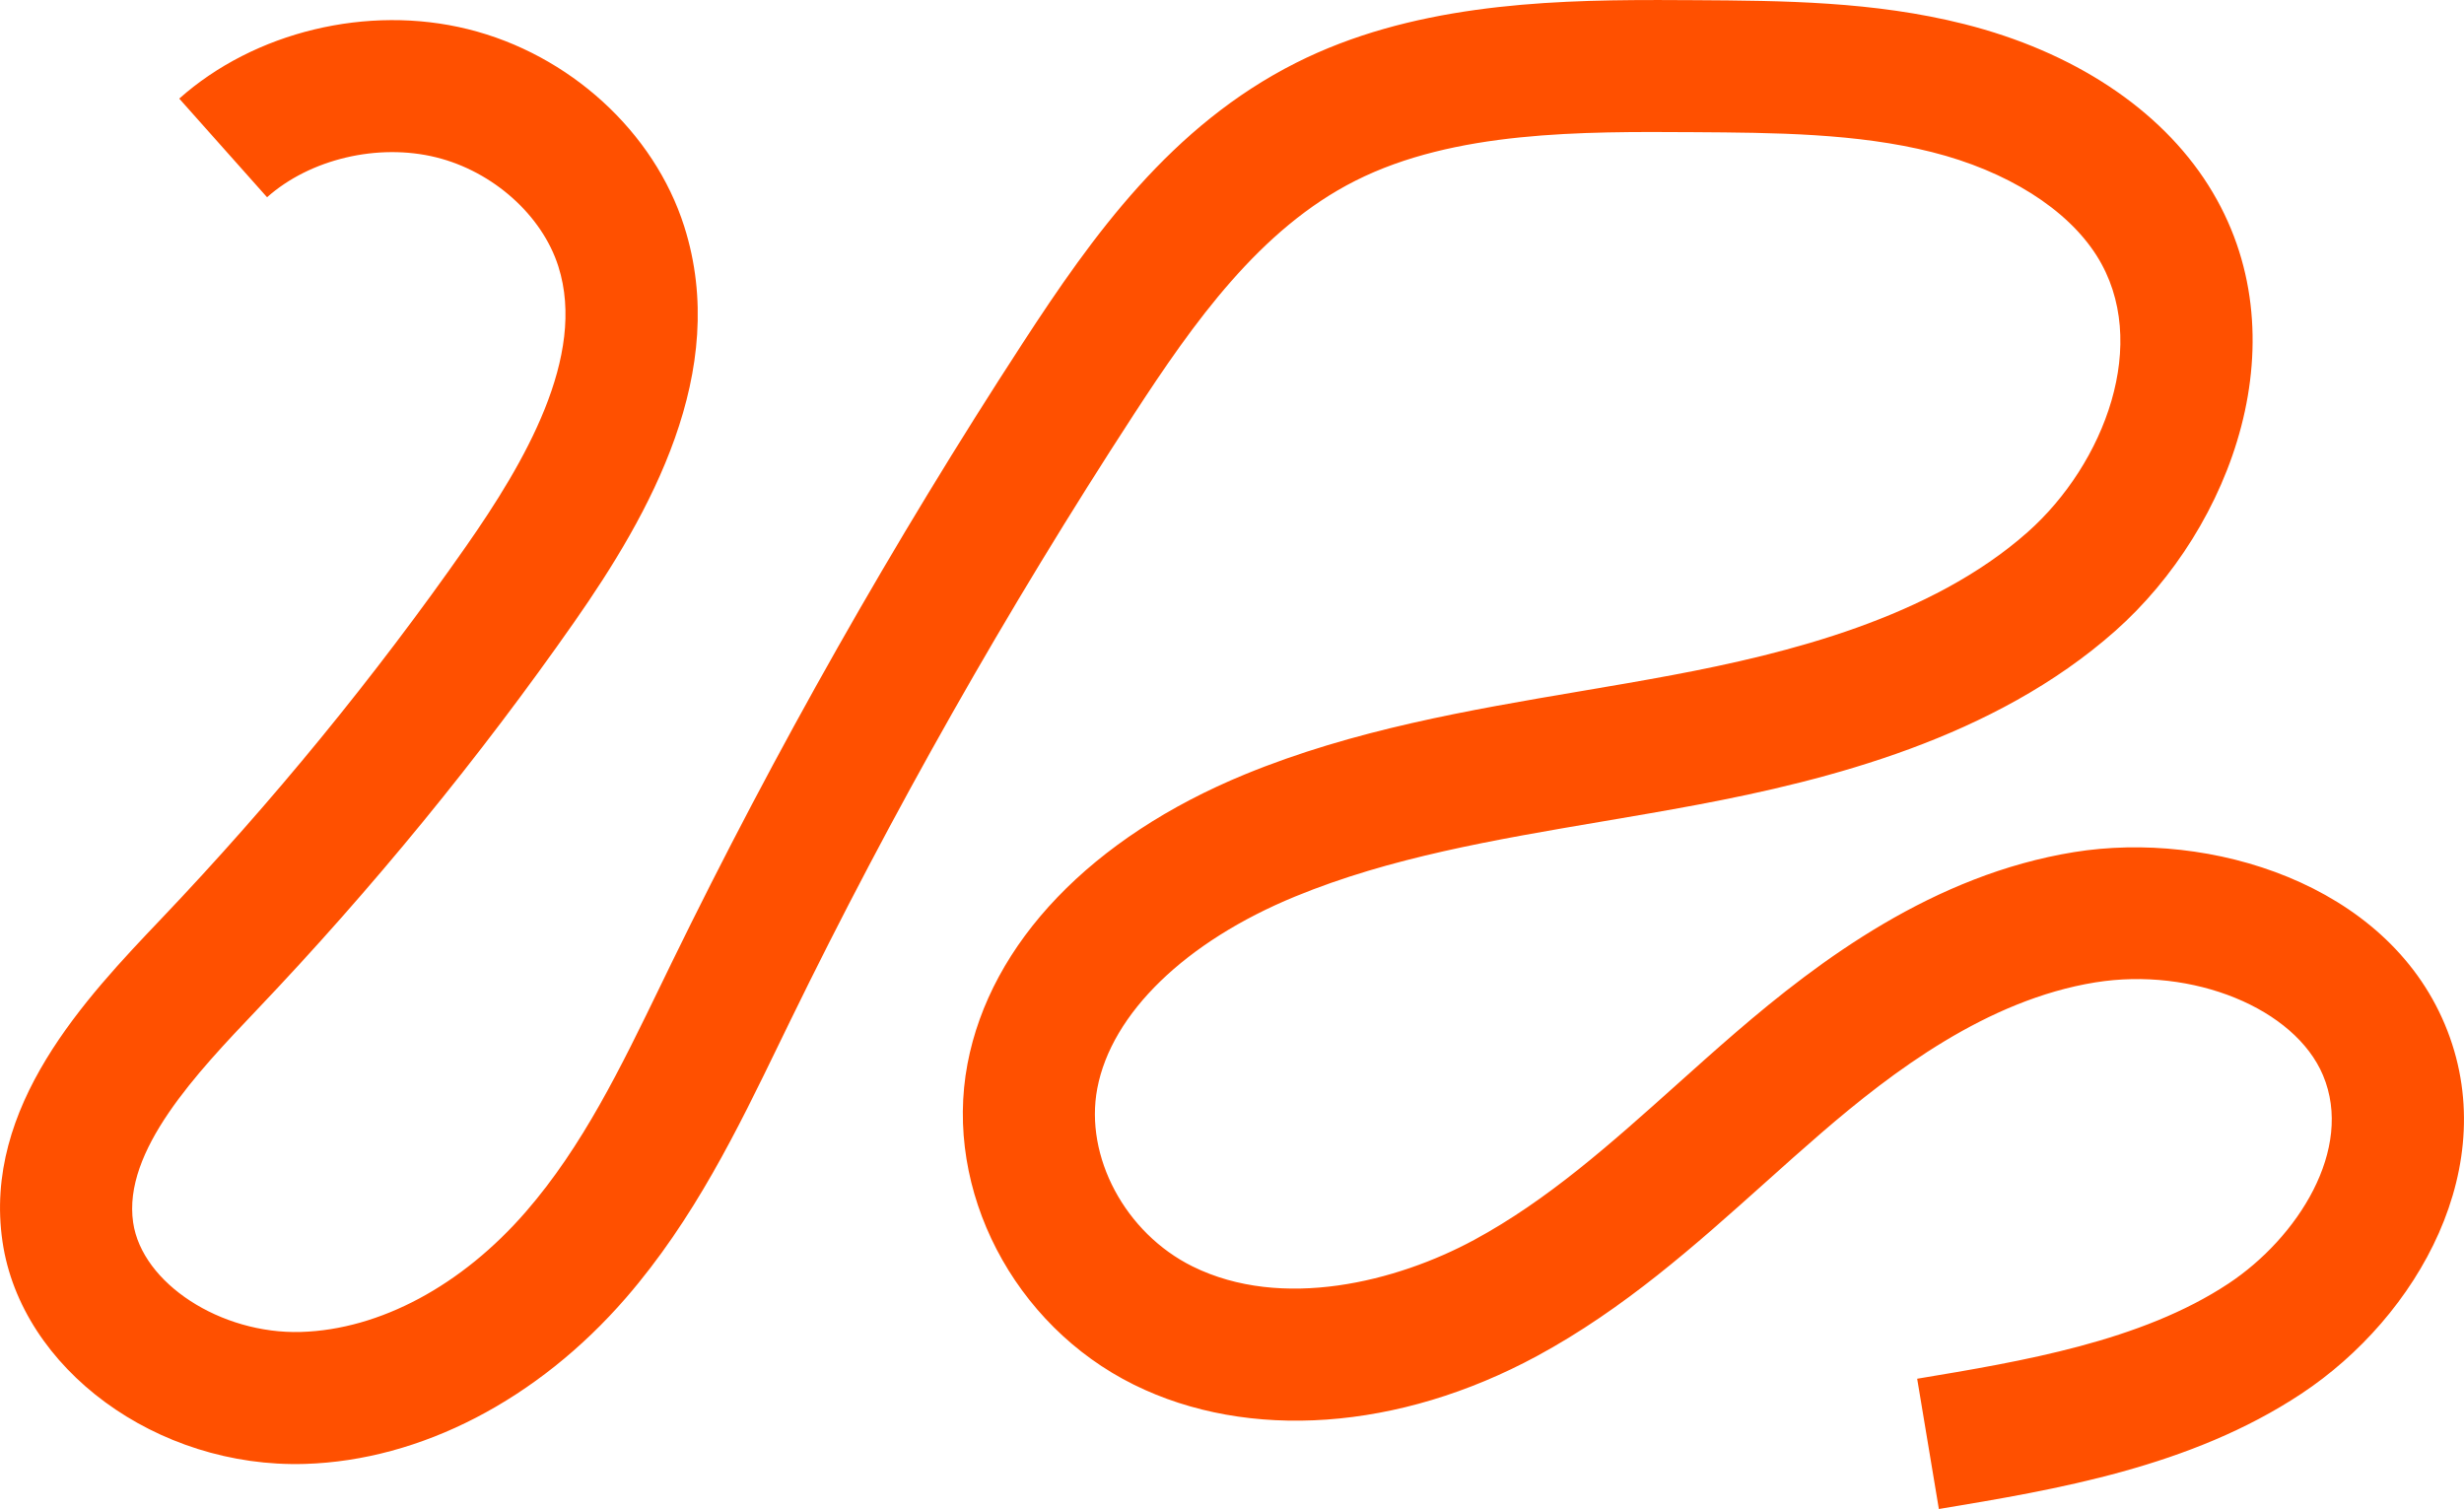 <svg width="387" height="237" viewBox="0 0 387 237" fill="none" xmlns="http://www.w3.org/2000/svg">
<g clip-path="url(#clip0_5_3146)">
<path d="M259.809 1.12556e-05C261.978 1.12556e-05 264.104 0.011 266.177 0.027C279.996 0.112 294.291 0.198 308.506 3.781C325.643 8.102 339.259 17.095 346.85 29.1C361.861 52.849 350.515 82.89 332.213 99.103C313.207 115.937 287.128 122.537 266.529 126.404C261.593 127.333 256.582 128.182 251.737 129.005C234.563 131.921 218.34 134.671 203.425 140.802C186.197 147.883 174.573 159.152 172.341 170.949C170.311 181.657 176.742 193.673 187.298 198.896C201.374 205.86 219.376 201.31 231.534 194.735C243.094 188.482 252.934 179.675 263.345 170.351C266.347 167.659 269.456 164.877 272.592 162.174C285.733 150.853 303.65 137.4 325.771 133.827C347.037 130.388 374.671 138.692 383.982 160.866C393.293 183.008 379.703 206.821 361.46 218.89C344.04 230.421 323.041 233.919 304.521 237L301.113 216.541C317.592 213.796 336.273 210.687 350.007 201.593C360.851 194.415 369.746 180.514 364.858 168.887C360.435 158.367 344.387 151.819 329.083 154.292C312.09 157.037 297.202 168.337 286.134 177.876C283.148 180.45 280.114 183.163 277.186 185.79C266.337 195.504 255.119 205.555 241.406 212.973C219.745 224.69 196.08 226.372 178.099 217.481C159.194 208.129 148.2 186.938 151.956 167.088C155.556 148.092 171.438 131.52 195.535 121.619C212.587 114.612 230.722 111.531 248.265 108.556C253.019 107.75 257.939 106.916 262.699 106.019C280.674 102.644 303.255 97.047 318.458 83.579C330.525 72.887 337.886 53.736 329.318 40.176C324.649 32.791 315.215 26.857 303.436 23.888C291.657 20.919 278.639 20.839 266.054 20.759C248.431 20.646 228.473 20.529 212.891 28.379C197.896 35.936 187.469 50.665 178.072 65.1C158.163 95.691 140.022 127.707 124.146 160.273L122.463 163.734C115.839 177.395 108.985 191.52 98.323 203.83C84.439 219.857 66.063 229.363 47.917 229.919C24.615 230.634 3.323 214.971 0.395 195.024C-2.724 173.774 13.477 156.754 25.305 144.327C42.751 125.998 58.868 106.308 73.205 85.795C82.313 72.769 92.191 56 87.698 41.848C85.145 33.805 77.431 26.921 68.499 24.71C59.37 22.451 48.697 24.972 41.944 30.98L28.152 15.487C39.973 4.967 57.762 0.684 73.483 4.577C89.402 8.518 102.741 20.678 107.468 35.568C114.712 58.371 102.052 80.737 90.209 97.672C75.273 119.034 58.494 139.542 40.326 158.623C30.94 168.487 19.257 180.754 20.913 192.012C22.313 201.55 34.674 209.571 47.281 209.192C59.653 208.818 72.543 201.913 82.639 190.26C91.512 180.022 97.479 167.718 103.798 154.692L105.497 151.194C121.747 117.87 140.31 85.101 160.685 53.8C171.625 36.988 183.949 19.749 203.553 9.869C221.411 0.871 242.095 0.005 259.809 0.005V1.12556e-05Z" fill="#FF5000"/>
</g>
<defs>
<clipPath id="clip0_5_3146">
<rect width="387" height="237" fill="white" transform="matrix(-1 0 0 -1 387 237)"/>
</clipPath>
</defs>
</svg>
